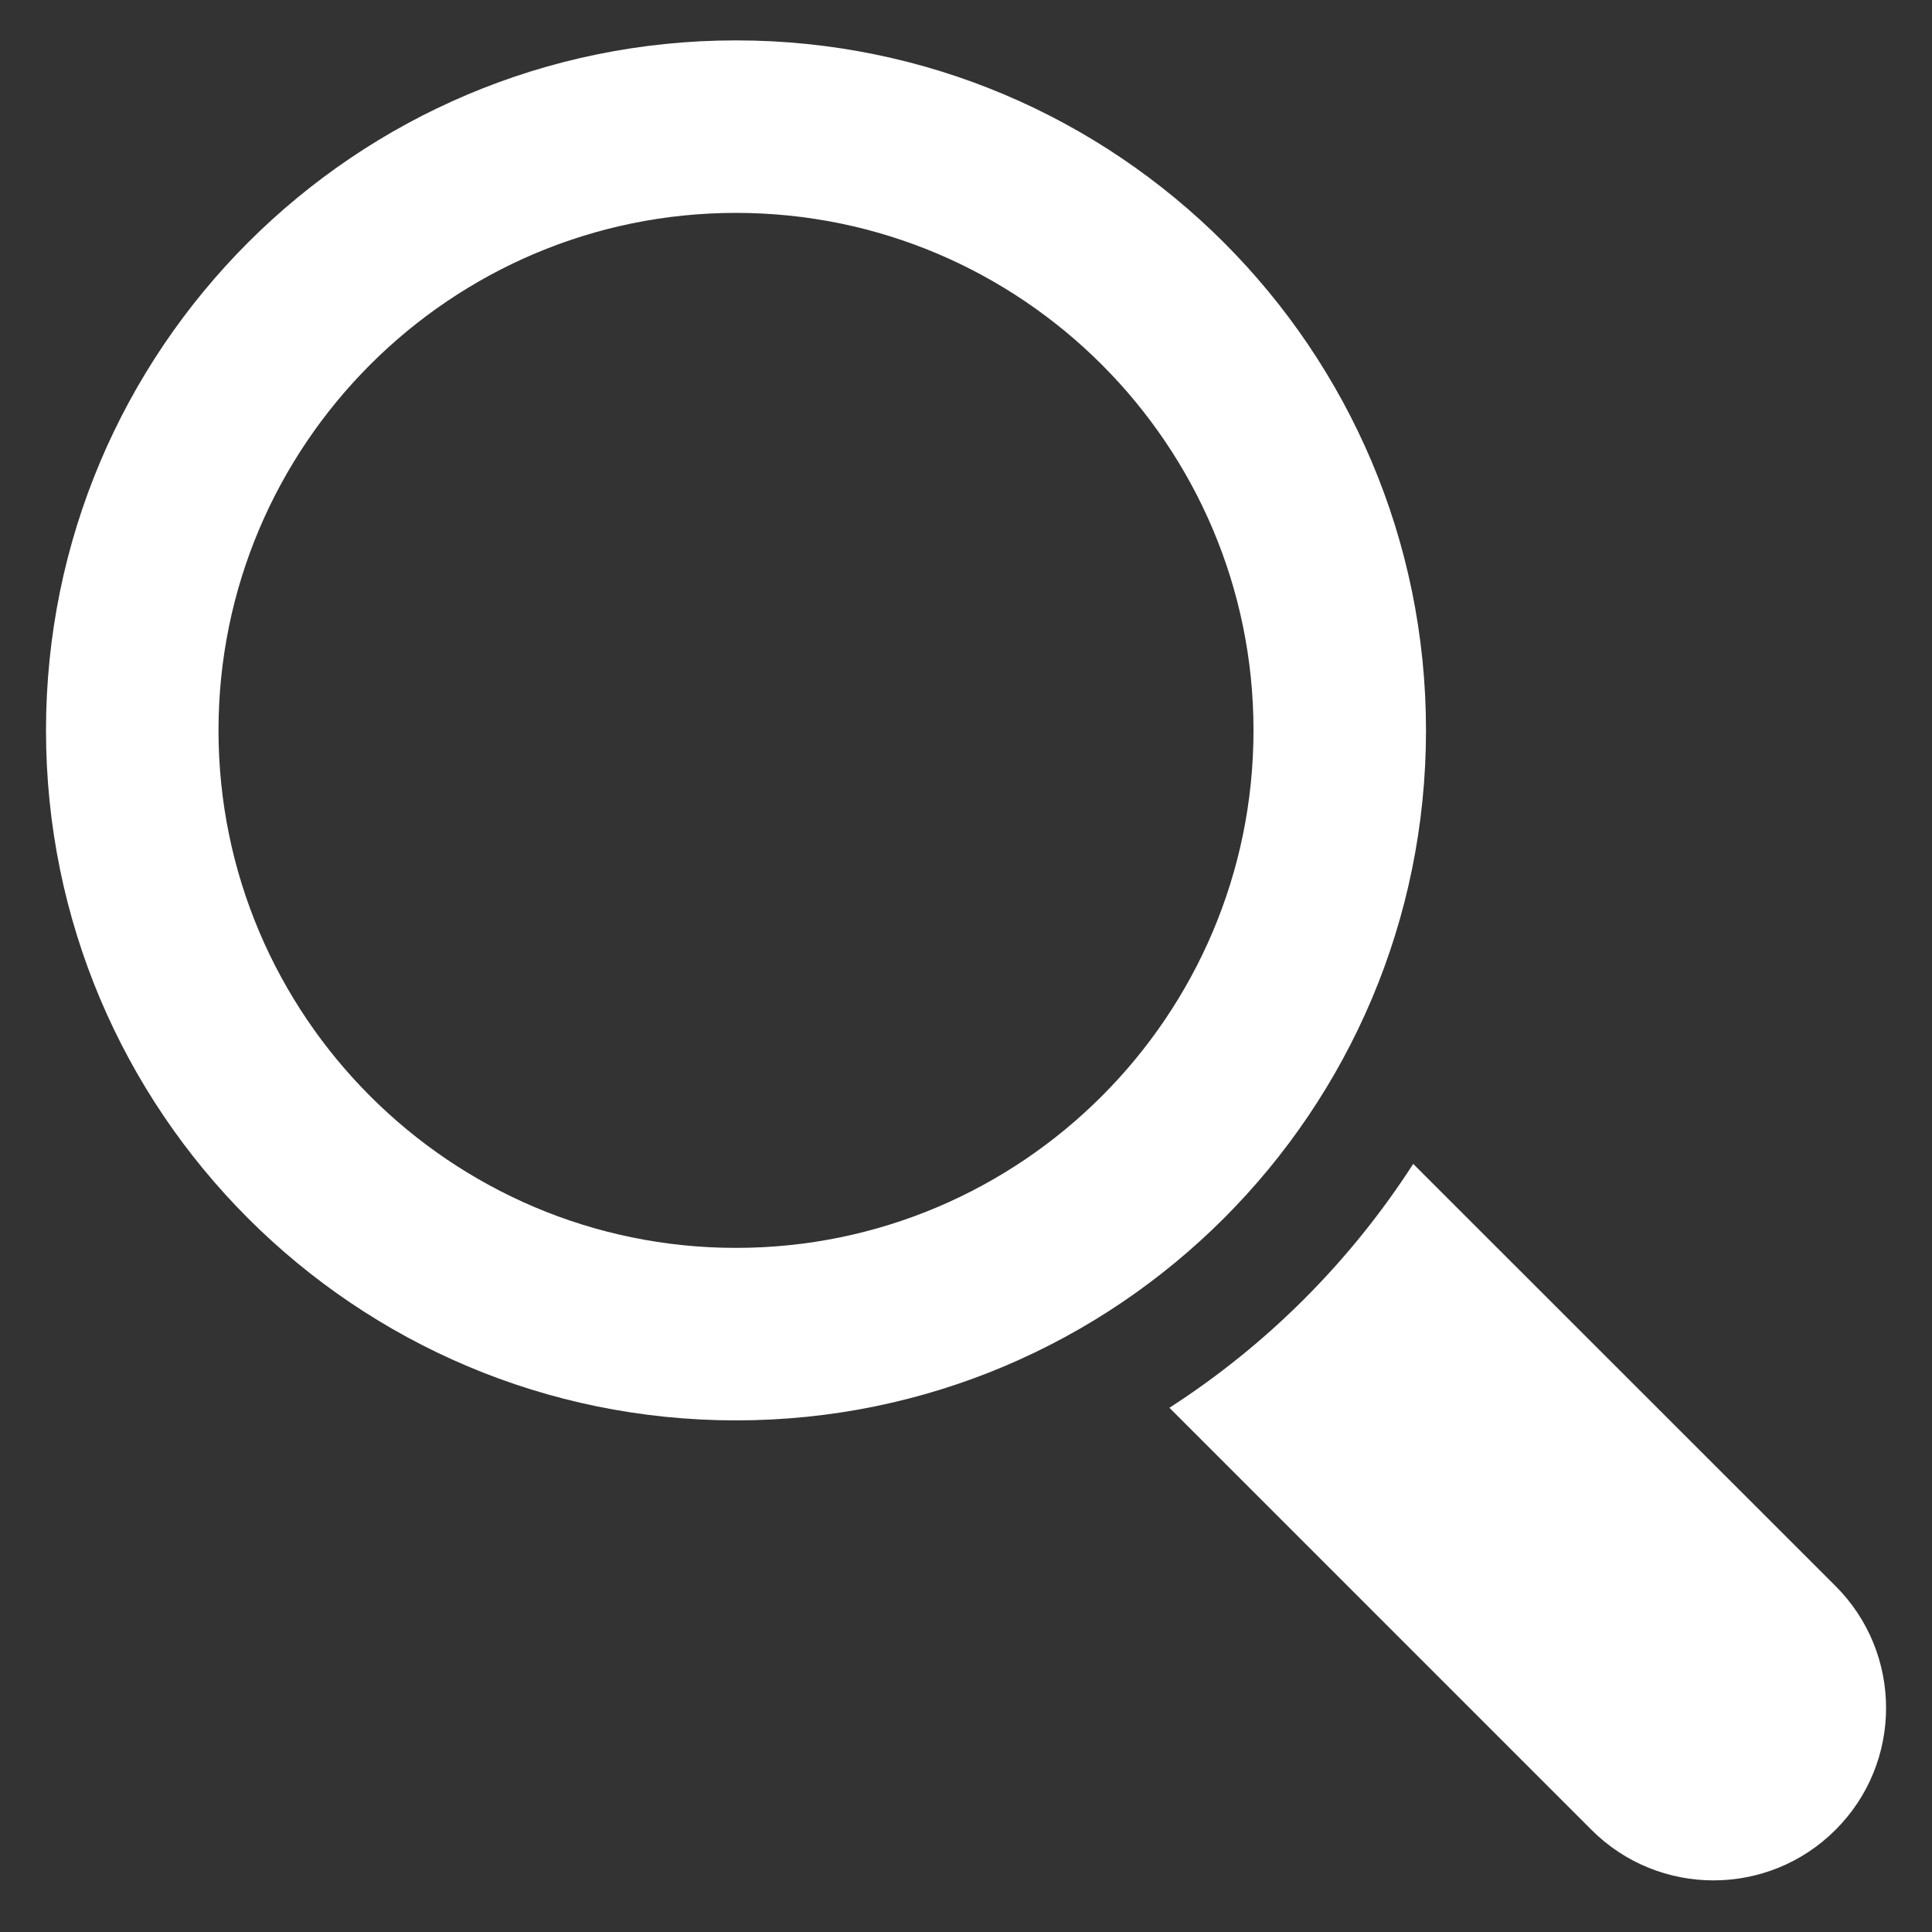 <?xml version="1.0" encoding="utf-8"?>
<!-- Generator: Adobe Illustrator 15.1.0, SVG Export Plug-In . SVG Version: 6.00 Build 0)  -->
<!DOCTYPE svg PUBLIC "-//W3C//DTD SVG 1.1//EN" "http://www.w3.org/Graphics/SVG/1.1/DTD/svg11.dtd">
<svg version="1.1" id="Layer_1" xmlns="http://www.w3.org/2000/svg" xmlns:xlink="http://www.w3.org/1999/xlink" x="0px" y="0px"
	 width="21px" height="21px" viewBox="0 0 21 21" enable-background="new 0 0 21 21" xml:space="preserve">
<rect x="0" y="0" width="21" height="21" fill="#333333" stroke="none"/>
<rect y="-0.061" display="none" fill="#E91E57" width="21" height="21"/>
<path fill="#FFFFFF" d="M19.951,17.239l-4.59-4.588c-0.684,1.062-1.588,1.967-2.65,2.651l4.588,4.588
	c0.732,0.732,1.92,0.732,2.652,0C20.684,19.159,20.684,17.971,19.951,17.239"/>
<path fill="#FFFFFF" d="M15.5,7.939c0-4.142-3.359-7.5-7.5-7.5c-4.143,0-7.5,3.358-7.5,7.5c0,4.143,3.357,7.5,7.5,7.5
	C12.141,15.439,15.5,12.082,15.5,7.939 M8,13.564c-3.102,0-5.625-2.522-5.625-5.625c0-3.102,2.523-5.625,5.625-5.625
	c3.102,0,5.625,2.523,5.625,5.625C13.625,11.042,11.102,13.564,8,13.564"/>
</svg>
